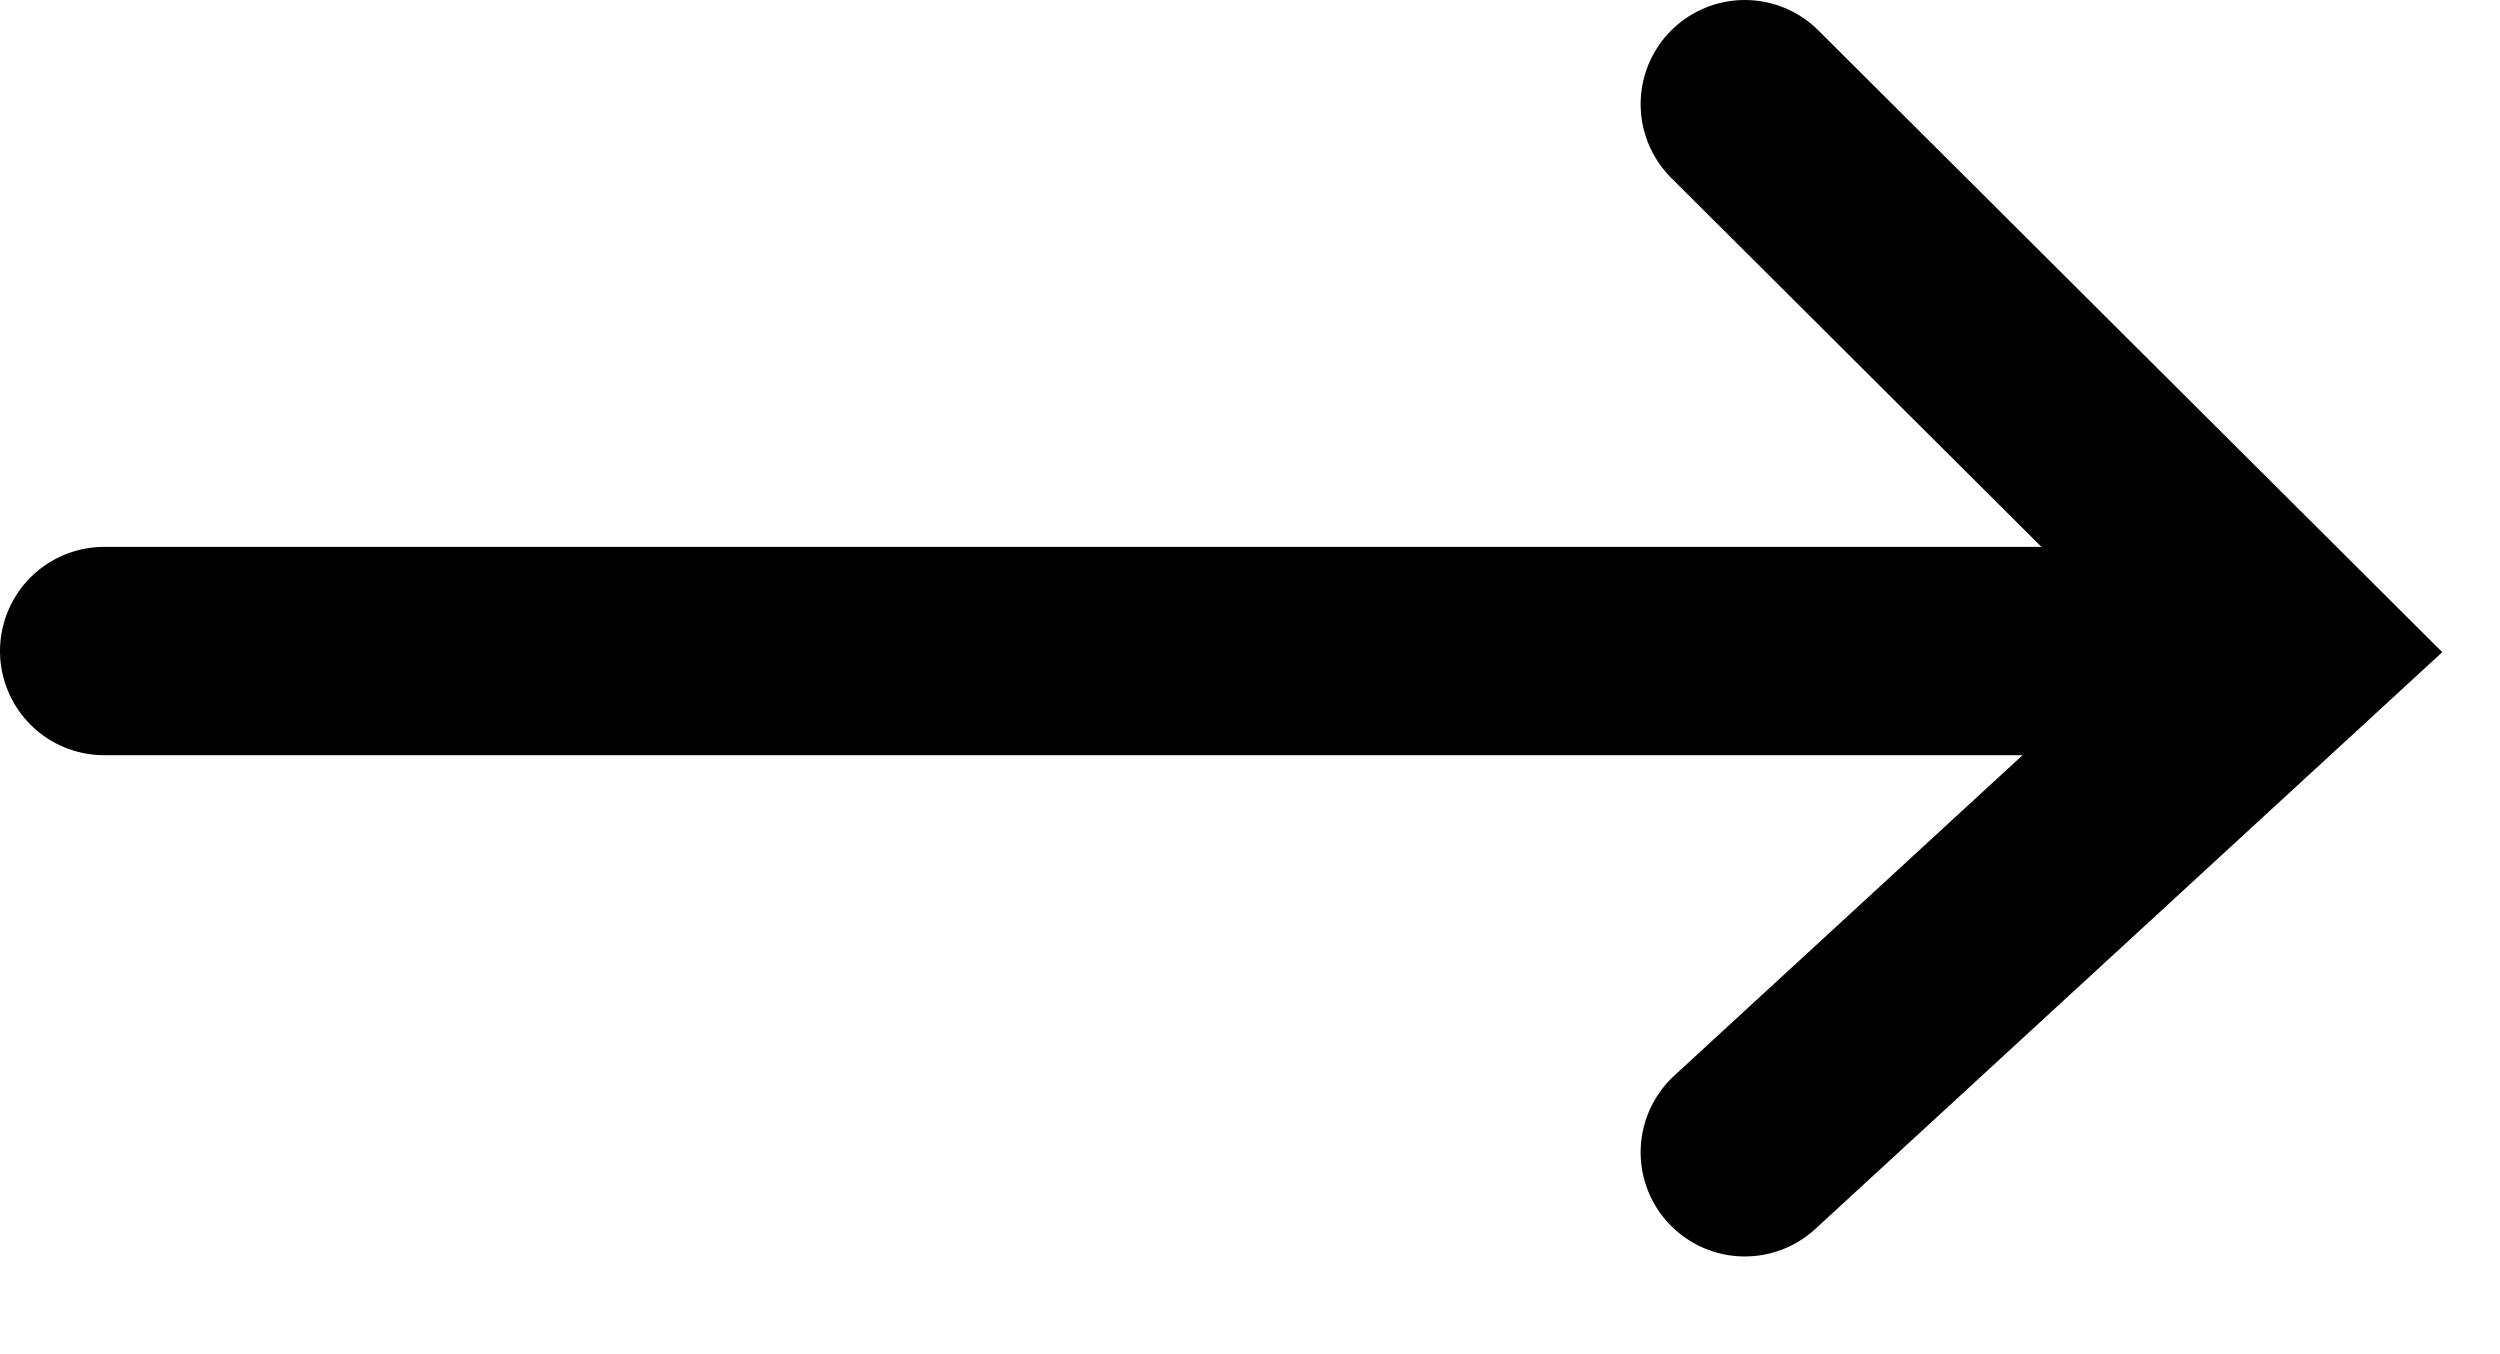 <svg width="24" height="13" viewBox="0 0 24 13" fill="none" xmlns="http://www.w3.org/2000/svg">
<path d="M1 6.25H21.562" stroke="black" stroke-width="2" stroke-linecap="round"/>
<path d="M16.75 1L22 6.232L16.75 11.062" stroke="black" stroke-width="2" stroke-linecap="round"/>
</svg>
